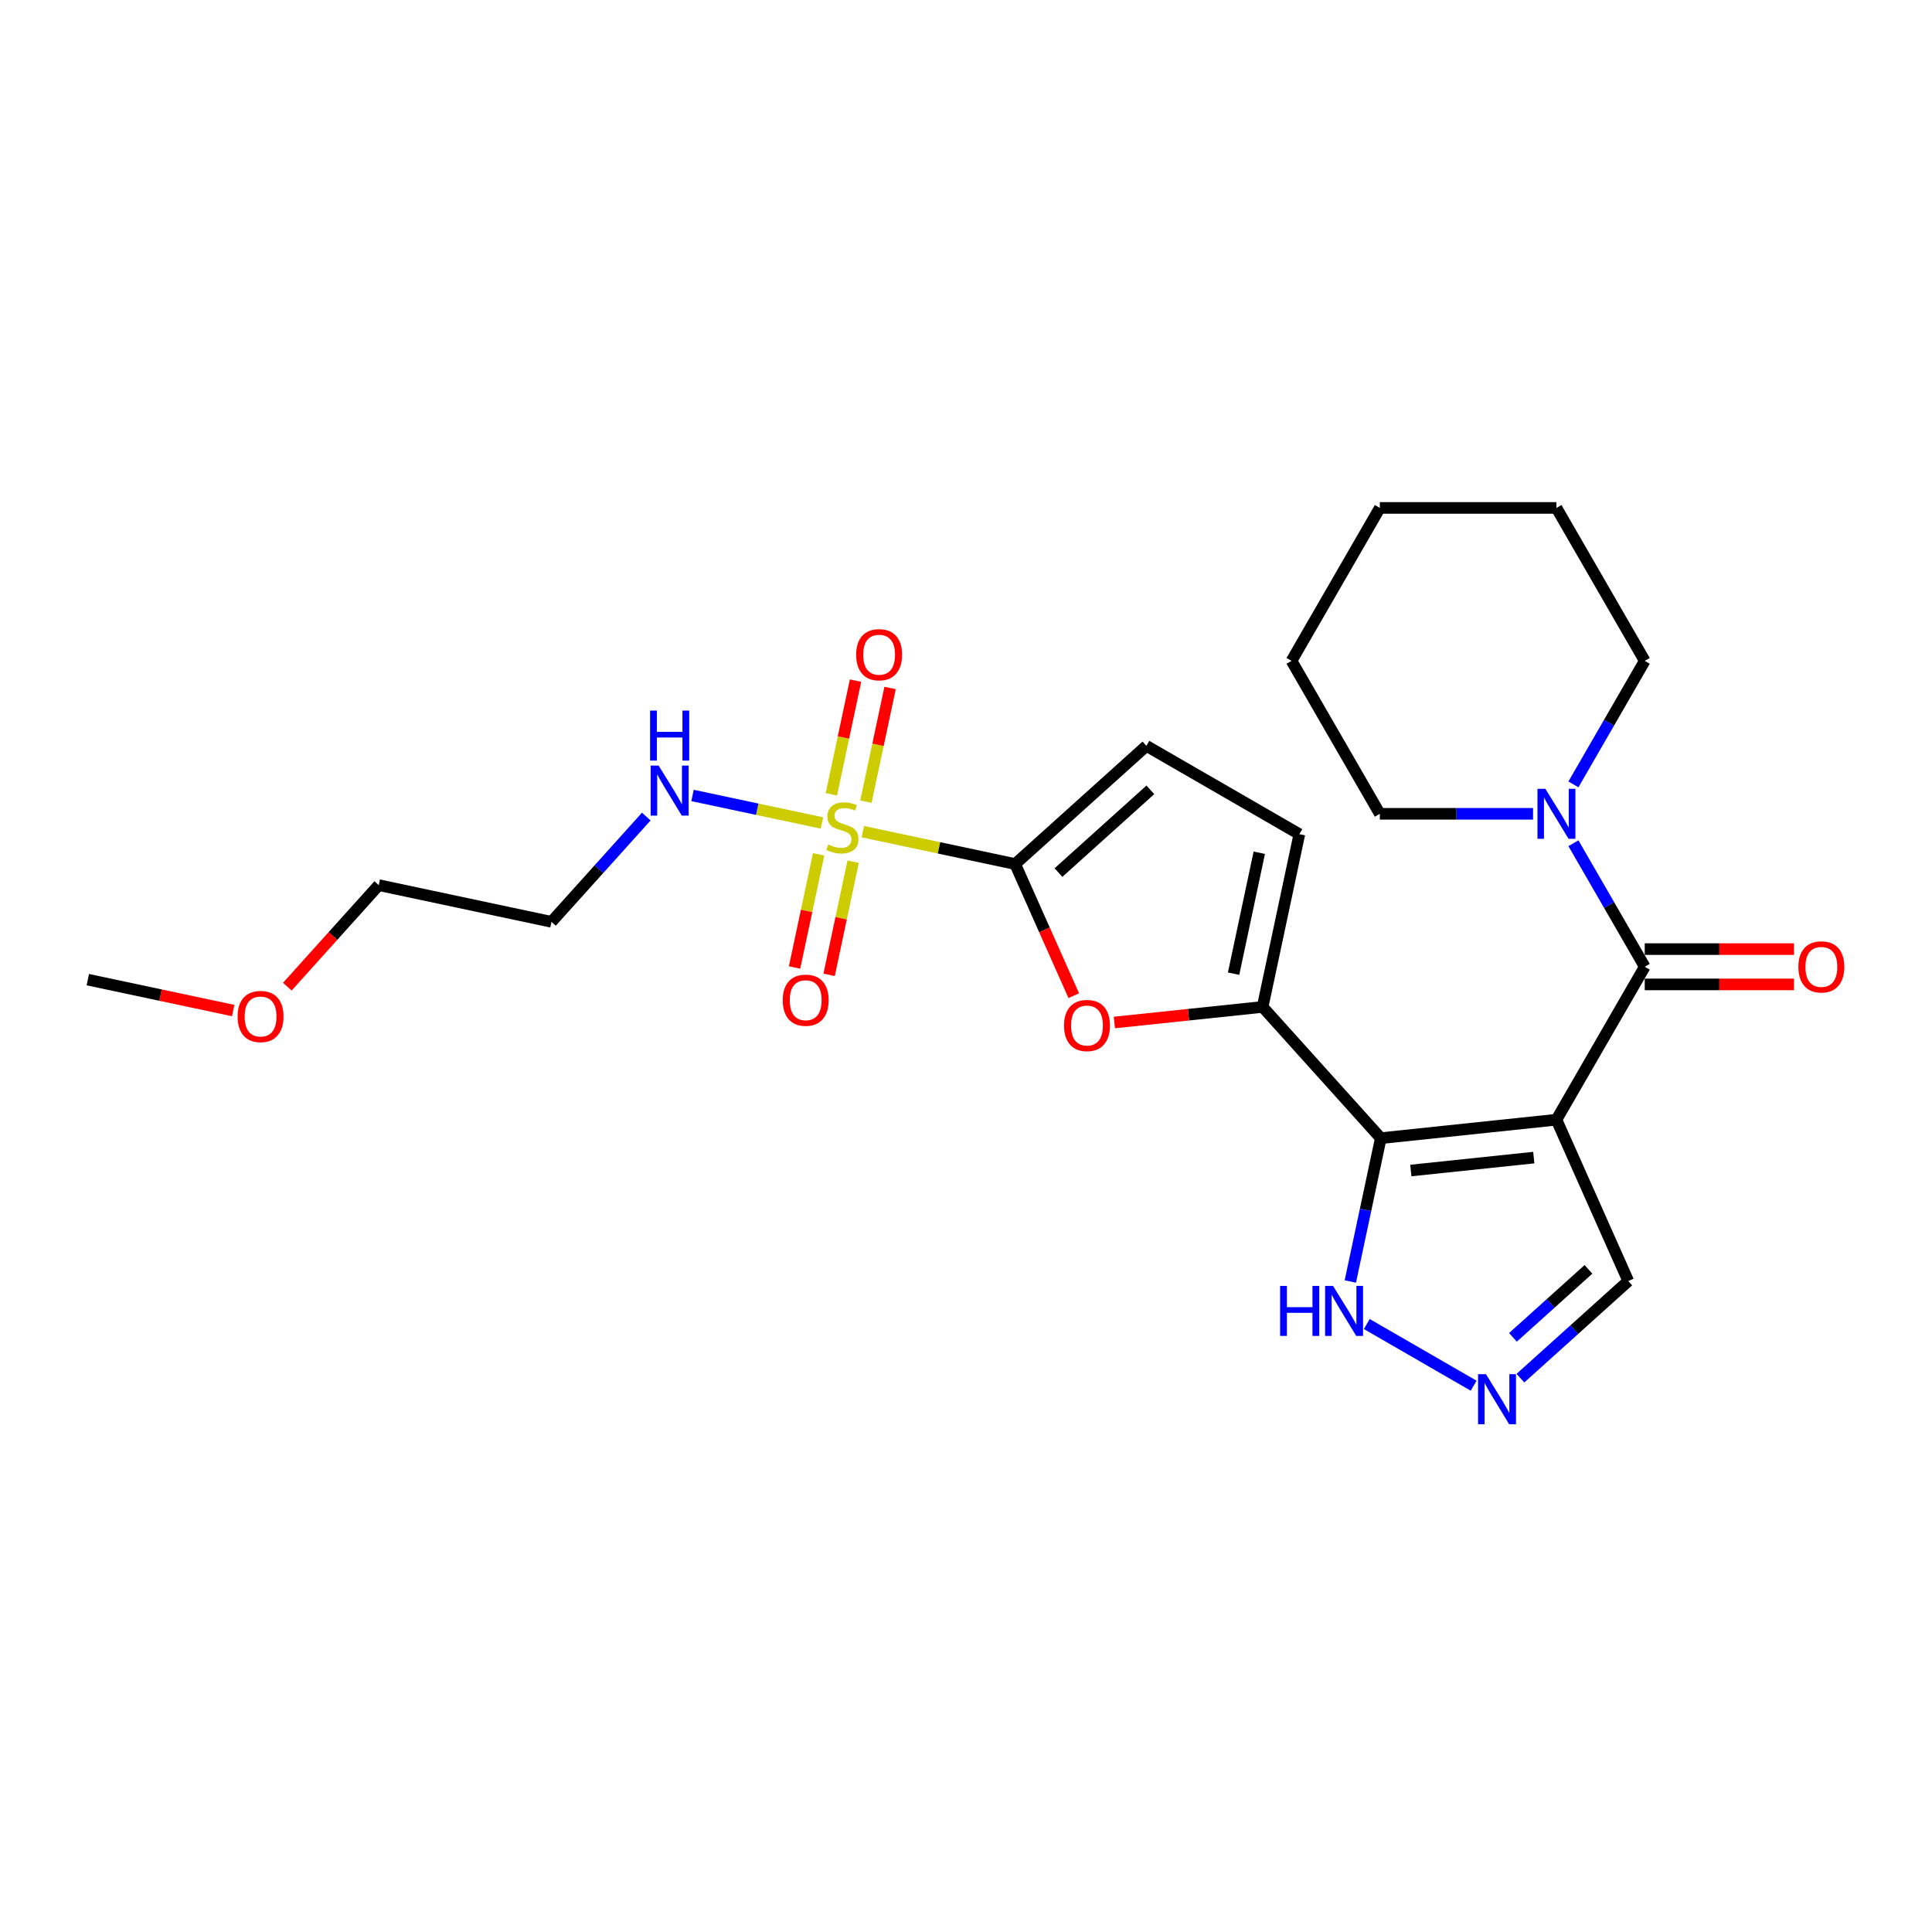 <?xml version='1.0' encoding='iso-8859-1'?>
<svg version='1.1' baseProfile='full'
              xmlns='http://www.w3.org/2000/svg'
                      xmlns:rdkit='http://www.rdkit.org/xml'
                      xmlns:xlink='http://www.w3.org/1999/xlink'
                  xml:space='preserve'
width='1000px' height='1000px' viewBox='0 0 1000 1000'>
<!-- END OF HEADER -->
<rect style='opacity:1.0;fill:#FFFFFF;stroke:none' width='1000' height='1000' x='0' y='0'> </rect>
<path class='bond-1' d='M 805.612,579.557 L 714.701,589.112' style='fill:none;fill-rule:evenodd;stroke:#000000;stroke-width:6px;stroke-linecap:butt;stroke-linejoin:miter;stroke-opacity:1' />
<path class='bond-1' d='M 793.886,599.172 L 730.249,605.861' style='fill:none;fill-rule:evenodd;stroke:#000000;stroke-width:6px;stroke-linecap:butt;stroke-linejoin:miter;stroke-opacity:1' />
<path class='bond-3' d='M 805.612,579.557 L 851.318,500.392' style='fill:none;fill-rule:evenodd;stroke:#000000;stroke-width:6px;stroke-linecap:butt;stroke-linejoin:miter;stroke-opacity:1' />
<path class='bond-11' d='M 805.612,579.557 L 842.792,663.065' style='fill:none;fill-rule:evenodd;stroke:#000000;stroke-width:6px;stroke-linecap:butt;stroke-linejoin:miter;stroke-opacity:1' />
<path class='bond-0' d='M 446.615,430.471 L 486.029,438.849' style='fill:none;fill-rule:evenodd;stroke:#CCCC00;stroke-width:6px;stroke-linecap:butt;stroke-linejoin:miter;stroke-opacity:1' />
<path class='bond-0' d='M 486.029,438.849 L 525.443,447.226' style='fill:none;fill-rule:evenodd;stroke:#000000;stroke-width:6px;stroke-linecap:butt;stroke-linejoin:miter;stroke-opacity:1' />
<path class='bond-12' d='M 448.2,414.929 L 454.453,385.513' style='fill:none;fill-rule:evenodd;stroke:#CCCC00;stroke-width:6px;stroke-linecap:butt;stroke-linejoin:miter;stroke-opacity:1' />
<path class='bond-12' d='M 454.453,385.513 L 460.705,356.097' style='fill:none;fill-rule:evenodd;stroke:#FF0000;stroke-width:6px;stroke-linecap:butt;stroke-linejoin:miter;stroke-opacity:1' />
<path class='bond-12' d='M 430.317,411.128 L 436.57,381.712' style='fill:none;fill-rule:evenodd;stroke:#CCCC00;stroke-width:6px;stroke-linecap:butt;stroke-linejoin:miter;stroke-opacity:1' />
<path class='bond-12' d='M 436.57,381.712 L 442.822,352.295' style='fill:none;fill-rule:evenodd;stroke:#FF0000;stroke-width:6px;stroke-linecap:butt;stroke-linejoin:miter;stroke-opacity:1' />
<path class='bond-13' d='M 423.711,442.208 L 417.488,471.486' style='fill:none;fill-rule:evenodd;stroke:#CCCC00;stroke-width:6px;stroke-linecap:butt;stroke-linejoin:miter;stroke-opacity:1' />
<path class='bond-13' d='M 417.488,471.486 L 411.264,500.765' style='fill:none;fill-rule:evenodd;stroke:#FF0000;stroke-width:6px;stroke-linecap:butt;stroke-linejoin:miter;stroke-opacity:1' />
<path class='bond-13' d='M 441.594,446.009 L 435.37,475.287' style='fill:none;fill-rule:evenodd;stroke:#CCCC00;stroke-width:6px;stroke-linecap:butt;stroke-linejoin:miter;stroke-opacity:1' />
<path class='bond-13' d='M 435.37,475.287 L 429.147,504.566' style='fill:none;fill-rule:evenodd;stroke:#FF0000;stroke-width:6px;stroke-linecap:butt;stroke-linejoin:miter;stroke-opacity:1' />
<path class='bond-14' d='M 425.444,425.971 L 391.946,418.85' style='fill:none;fill-rule:evenodd;stroke:#CCCC00;stroke-width:6px;stroke-linecap:butt;stroke-linejoin:miter;stroke-opacity:1' />
<path class='bond-14' d='M 391.946,418.85 L 358.448,411.73' style='fill:none;fill-rule:evenodd;stroke:#0000FF;stroke-width:6px;stroke-linecap:butt;stroke-linejoin:miter;stroke-opacity:1' />
<path class='bond-4' d='M 714.701,589.112 L 653.535,521.18' style='fill:none;fill-rule:evenodd;stroke:#000000;stroke-width:6px;stroke-linecap:butt;stroke-linejoin:miter;stroke-opacity:1' />
<path class='bond-8' d='M 714.701,589.112 L 706.817,626.204' style='fill:none;fill-rule:evenodd;stroke:#000000;stroke-width:6px;stroke-linecap:butt;stroke-linejoin:miter;stroke-opacity:1' />
<path class='bond-8' d='M 706.817,626.204 L 698.932,663.297' style='fill:none;fill-rule:evenodd;stroke:#0000FF;stroke-width:6px;stroke-linecap:butt;stroke-linejoin:miter;stroke-opacity:1' />
<path class='bond-2' d='M 525.443,447.226 L 540.611,481.293' style='fill:none;fill-rule:evenodd;stroke:#000000;stroke-width:6px;stroke-linecap:butt;stroke-linejoin:miter;stroke-opacity:1' />
<path class='bond-2' d='M 540.611,481.293 L 555.778,515.36' style='fill:none;fill-rule:evenodd;stroke:#FF0000;stroke-width:6px;stroke-linecap:butt;stroke-linejoin:miter;stroke-opacity:1' />
<path class='bond-26' d='M 525.443,447.226 L 593.375,386.06' style='fill:none;fill-rule:evenodd;stroke:#000000;stroke-width:6px;stroke-linecap:butt;stroke-linejoin:miter;stroke-opacity:1' />
<path class='bond-26' d='M 547.866,451.638 L 595.419,408.821' style='fill:none;fill-rule:evenodd;stroke:#000000;stroke-width:6px;stroke-linecap:butt;stroke-linejoin:miter;stroke-opacity:1' />
<path class='bond-7' d='M 851.318,500.392 L 832.861,468.424' style='fill:none;fill-rule:evenodd;stroke:#000000;stroke-width:6px;stroke-linecap:butt;stroke-linejoin:miter;stroke-opacity:1' />
<path class='bond-7' d='M 832.861,468.424 L 814.404,436.456' style='fill:none;fill-rule:evenodd;stroke:#0000FF;stroke-width:6px;stroke-linecap:butt;stroke-linejoin:miter;stroke-opacity:1' />
<path class='bond-15' d='M 851.318,509.533 L 889.939,509.533' style='fill:none;fill-rule:evenodd;stroke:#000000;stroke-width:6px;stroke-linecap:butt;stroke-linejoin:miter;stroke-opacity:1' />
<path class='bond-15' d='M 889.939,509.533 L 928.56,509.533' style='fill:none;fill-rule:evenodd;stroke:#FF0000;stroke-width:6px;stroke-linecap:butt;stroke-linejoin:miter;stroke-opacity:1' />
<path class='bond-15' d='M 851.318,491.251 L 889.939,491.251' style='fill:none;fill-rule:evenodd;stroke:#000000;stroke-width:6px;stroke-linecap:butt;stroke-linejoin:miter;stroke-opacity:1' />
<path class='bond-15' d='M 889.939,491.251 L 928.56,491.251' style='fill:none;fill-rule:evenodd;stroke:#FF0000;stroke-width:6px;stroke-linecap:butt;stroke-linejoin:miter;stroke-opacity:1' />
<path class='bond-5' d='M 653.535,521.18 L 615.164,525.213' style='fill:none;fill-rule:evenodd;stroke:#000000;stroke-width:6px;stroke-linecap:butt;stroke-linejoin:miter;stroke-opacity:1' />
<path class='bond-5' d='M 615.164,525.213 L 576.793,529.246' style='fill:none;fill-rule:evenodd;stroke:#FF0000;stroke-width:6px;stroke-linecap:butt;stroke-linejoin:miter;stroke-opacity:1' />
<path class='bond-10' d='M 653.535,521.18 L 672.54,431.766' style='fill:none;fill-rule:evenodd;stroke:#000000;stroke-width:6px;stroke-linecap:butt;stroke-linejoin:miter;stroke-opacity:1' />
<path class='bond-10' d='M 638.503,503.967 L 651.807,441.377' style='fill:none;fill-rule:evenodd;stroke:#000000;stroke-width:6px;stroke-linecap:butt;stroke-linejoin:miter;stroke-opacity:1' />
<path class='bond-6' d='M 786.963,713.334 L 814.878,688.2' style='fill:none;fill-rule:evenodd;stroke:#0000FF;stroke-width:6px;stroke-linecap:butt;stroke-linejoin:miter;stroke-opacity:1' />
<path class='bond-6' d='M 814.878,688.2 L 842.792,663.065' style='fill:none;fill-rule:evenodd;stroke:#000000;stroke-width:6px;stroke-linecap:butt;stroke-linejoin:miter;stroke-opacity:1' />
<path class='bond-6' d='M 783.104,692.208 L 802.644,674.613' style='fill:none;fill-rule:evenodd;stroke:#0000FF;stroke-width:6px;stroke-linecap:butt;stroke-linejoin:miter;stroke-opacity:1' />
<path class='bond-6' d='M 802.644,674.613 L 822.185,657.019' style='fill:none;fill-rule:evenodd;stroke:#000000;stroke-width:6px;stroke-linecap:butt;stroke-linejoin:miter;stroke-opacity:1' />
<path class='bond-25' d='M 762.757,717.244 L 707.449,685.312' style='fill:none;fill-rule:evenodd;stroke:#0000FF;stroke-width:6px;stroke-linecap:butt;stroke-linejoin:miter;stroke-opacity:1' />
<path class='bond-17' d='M 814.404,405.998 L 832.861,374.03' style='fill:none;fill-rule:evenodd;stroke:#0000FF;stroke-width:6px;stroke-linecap:butt;stroke-linejoin:miter;stroke-opacity:1' />
<path class='bond-17' d='M 832.861,374.03 L 851.318,342.062' style='fill:none;fill-rule:evenodd;stroke:#000000;stroke-width:6px;stroke-linecap:butt;stroke-linejoin:miter;stroke-opacity:1' />
<path class='bond-18' d='M 793.509,421.227 L 753.855,421.227' style='fill:none;fill-rule:evenodd;stroke:#0000FF;stroke-width:6px;stroke-linecap:butt;stroke-linejoin:miter;stroke-opacity:1' />
<path class='bond-18' d='M 753.855,421.227 L 714.2,421.227' style='fill:none;fill-rule:evenodd;stroke:#000000;stroke-width:6px;stroke-linecap:butt;stroke-linejoin:miter;stroke-opacity:1' />
<path class='bond-9' d='M 593.375,386.06 L 672.54,431.766' style='fill:none;fill-rule:evenodd;stroke:#000000;stroke-width:6px;stroke-linecap:butt;stroke-linejoin:miter;stroke-opacity:1' />
<path class='bond-16' d='M 334.512,422.657 L 309.981,449.902' style='fill:none;fill-rule:evenodd;stroke:#0000FF;stroke-width:6px;stroke-linecap:butt;stroke-linejoin:miter;stroke-opacity:1' />
<path class='bond-16' d='M 309.981,449.902 L 285.449,477.147' style='fill:none;fill-rule:evenodd;stroke:#000000;stroke-width:6px;stroke-linecap:butt;stroke-linejoin:miter;stroke-opacity:1' />
<path class='bond-20' d='M 285.449,477.147 L 196.035,458.142' style='fill:none;fill-rule:evenodd;stroke:#000000;stroke-width:6px;stroke-linecap:butt;stroke-linejoin:miter;stroke-opacity:1' />
<path class='bond-22' d='M 851.318,342.062 L 805.612,262.898' style='fill:none;fill-rule:evenodd;stroke:#000000;stroke-width:6px;stroke-linecap:butt;stroke-linejoin:miter;stroke-opacity:1' />
<path class='bond-23' d='M 714.2,421.227 L 668.494,342.062' style='fill:none;fill-rule:evenodd;stroke:#000000;stroke-width:6px;stroke-linecap:butt;stroke-linejoin:miter;stroke-opacity:1' />
<path class='bond-19' d='M 148.713,510.698 L 172.374,484.42' style='fill:none;fill-rule:evenodd;stroke:#FF0000;stroke-width:6px;stroke-linecap:butt;stroke-linejoin:miter;stroke-opacity:1' />
<path class='bond-19' d='M 172.374,484.42 L 196.035,458.142' style='fill:none;fill-rule:evenodd;stroke:#000000;stroke-width:6px;stroke-linecap:butt;stroke-linejoin:miter;stroke-opacity:1' />
<path class='bond-21' d='M 120.7,523.062 L 83.077,515.065' style='fill:none;fill-rule:evenodd;stroke:#FF0000;stroke-width:6px;stroke-linecap:butt;stroke-linejoin:miter;stroke-opacity:1' />
<path class='bond-21' d='M 83.077,515.065 L 45.455,507.068' style='fill:none;fill-rule:evenodd;stroke:#000000;stroke-width:6px;stroke-linecap:butt;stroke-linejoin:miter;stroke-opacity:1' />
<path class='bond-27' d='M 805.612,262.898 L 714.2,262.898' style='fill:none;fill-rule:evenodd;stroke:#000000;stroke-width:6px;stroke-linecap:butt;stroke-linejoin:miter;stroke-opacity:1' />
<path class='bond-24' d='M 668.494,342.062 L 714.2,262.898' style='fill:none;fill-rule:evenodd;stroke:#000000;stroke-width:6px;stroke-linecap:butt;stroke-linejoin:miter;stroke-opacity:1' />
<path  class='atom-1' d='M 428.716 437.106
Q 429.009 437.216, 430.216 437.728
Q 431.422 438.239, 432.738 438.569
Q 434.091 438.861, 435.408 438.861
Q 437.858 438.861, 439.284 437.691
Q 440.71 436.484, 440.71 434.4
Q 440.71 432.974, 439.978 432.097
Q 439.284 431.219, 438.187 430.744
Q 437.09 430.268, 435.261 429.72
Q 432.958 429.025, 431.568 428.367
Q 430.216 427.709, 429.228 426.319
Q 428.278 424.93, 428.278 422.59
Q 428.278 419.336, 430.471 417.324
Q 432.702 415.313, 437.09 415.313
Q 440.088 415.313, 443.488 416.739
L 442.648 419.555
Q 439.54 418.275, 437.199 418.275
Q 434.676 418.275, 433.287 419.336
Q 431.898 420.359, 431.934 422.151
Q 431.934 423.54, 432.629 424.381
Q 433.36 425.222, 434.384 425.698
Q 435.444 426.173, 437.199 426.722
Q 439.54 427.453, 440.929 428.184
Q 442.318 428.915, 443.306 430.415
Q 444.329 431.877, 444.329 434.4
Q 444.329 437.983, 441.916 439.921
Q 439.54 441.823, 435.554 441.823
Q 433.25 441.823, 431.495 441.311
Q 429.777 440.836, 427.729 439.995
L 428.716 437.106
' fill='#CCCC00'/>
<path  class='atom-6' d='M 550.74 530.808
Q 550.74 524.592, 553.812 521.118
Q 556.883 517.645, 562.624 517.645
Q 568.364 517.645, 571.436 521.118
Q 574.507 524.592, 574.507 530.808
Q 574.507 537.097, 571.399 540.681
Q 568.291 544.227, 562.624 544.227
Q 556.92 544.227, 553.812 540.681
Q 550.74 537.134, 550.74 530.808
M 562.624 541.302
Q 566.573 541.302, 568.694 538.669
Q 570.851 536, 570.851 530.808
Q 570.851 525.726, 568.694 523.166
Q 566.573 520.57, 562.624 520.57
Q 558.675 520.57, 556.518 523.129
Q 554.397 525.689, 554.397 530.808
Q 554.397 536.037, 556.518 538.669
Q 558.675 541.302, 562.624 541.302
' fill='#FF0000'/>
<path  class='atom-7' d='M 769.138 711.288
L 777.621 725
Q 778.462 726.353, 779.815 728.802
Q 781.168 731.252, 781.241 731.398
L 781.241 711.288
L 784.678 711.288
L 784.678 737.176
L 781.131 737.176
L 772.026 722.184
Q 770.966 720.429, 769.833 718.418
Q 768.736 716.407, 768.407 715.785
L 768.407 737.176
L 765.043 737.176
L 765.043 711.288
L 769.138 711.288
' fill='#0000FF'/>
<path  class='atom-8' d='M 799.889 408.283
L 808.372 421.995
Q 809.213 423.348, 810.566 425.798
Q 811.919 428.248, 811.992 428.394
L 811.992 408.283
L 815.429 408.283
L 815.429 434.171
L 811.883 434.171
L 802.778 419.18
Q 801.718 417.425, 800.584 415.413
Q 799.487 413.402, 799.158 412.781
L 799.158 434.171
L 795.794 434.171
L 795.794 408.283
L 799.889 408.283
' fill='#0000FF'/>
<path  class='atom-9' d='M 662.586 665.582
L 666.096 665.582
L 666.096 676.588
L 679.333 676.588
L 679.333 665.582
L 682.843 665.582
L 682.843 691.47
L 679.333 691.47
L 679.333 679.513
L 666.096 679.513
L 666.096 691.47
L 662.586 691.47
L 662.586 665.582
' fill='#0000FF'/>
<path  class='atom-9' d='M 689.973 665.582
L 698.456 679.294
Q 699.297 680.647, 700.65 683.097
Q 702.003 685.546, 702.076 685.693
L 702.076 665.582
L 705.513 665.582
L 705.513 691.47
L 701.966 691.47
L 692.862 676.478
Q 691.801 674.723, 690.668 672.712
Q 689.571 670.701, 689.242 670.08
L 689.242 691.47
L 685.878 691.47
L 685.878 665.582
L 689.973 665.582
' fill='#0000FF'/>
<path  class='atom-13' d='M 443.151 338.88
Q 443.151 332.664, 446.223 329.19
Q 449.294 325.717, 455.035 325.717
Q 460.776 325.717, 463.847 329.19
Q 466.918 332.664, 466.918 338.88
Q 466.918 345.169, 463.81 348.752
Q 460.702 352.299, 455.035 352.299
Q 449.331 352.299, 446.223 348.752
Q 443.151 345.206, 443.151 338.88
M 455.035 349.374
Q 458.984 349.374, 461.105 346.741
Q 463.262 344.072, 463.262 338.88
Q 463.262 333.797, 461.105 331.238
Q 458.984 328.642, 455.035 328.642
Q 451.086 328.642, 448.929 331.201
Q 446.808 333.761, 446.808 338.88
Q 446.808 344.109, 448.929 346.741
Q 451.086 349.374, 455.035 349.374
' fill='#FF0000'/>
<path  class='atom-14' d='M 405.14 517.708
Q 405.14 511.492, 408.212 508.018
Q 411.283 504.545, 417.024 504.545
Q 422.764 504.545, 425.836 508.018
Q 428.907 511.492, 428.907 517.708
Q 428.907 523.997, 425.799 527.58
Q 422.691 531.127, 417.024 531.127
Q 411.32 531.127, 408.212 527.58
Q 405.14 524.034, 405.14 517.708
M 417.024 528.202
Q 420.973 528.202, 423.093 525.569
Q 425.251 522.9, 425.251 517.708
Q 425.251 512.625, 423.093 510.066
Q 420.973 507.47, 417.024 507.47
Q 413.075 507.47, 410.917 510.029
Q 408.797 512.589, 408.797 517.708
Q 408.797 522.937, 410.917 525.569
Q 413.075 528.202, 417.024 528.202
' fill='#FF0000'/>
<path  class='atom-15' d='M 340.893 396.271
L 349.376 409.983
Q 350.217 411.336, 351.57 413.786
Q 352.923 416.236, 352.996 416.382
L 352.996 396.271
L 356.433 396.271
L 356.433 422.159
L 352.886 422.159
L 343.782 407.168
Q 342.721 405.412, 341.588 403.401
Q 340.491 401.39, 340.162 400.769
L 340.162 422.159
L 336.798 422.159
L 336.798 396.271
L 340.893 396.271
' fill='#0000FF'/>
<path  class='atom-15' d='M 336.487 367.795
L 339.997 367.795
L 339.997 378.801
L 353.233 378.801
L 353.233 367.795
L 356.744 367.795
L 356.744 393.683
L 353.233 393.683
L 353.233 381.726
L 339.997 381.726
L 339.997 393.683
L 336.487 393.683
L 336.487 367.795
' fill='#0000FF'/>
<path  class='atom-16' d='M 930.846 500.465
Q 930.846 494.249, 933.917 490.776
Q 936.989 487.302, 942.729 487.302
Q 948.47 487.302, 951.541 490.776
Q 954.613 494.249, 954.613 500.465
Q 954.613 506.754, 951.505 510.338
Q 948.397 513.884, 942.729 513.884
Q 937.025 513.884, 933.917 510.338
Q 930.846 506.791, 930.846 500.465
M 942.729 510.959
Q 946.678 510.959, 948.799 508.327
Q 950.956 505.657, 950.956 500.465
Q 950.956 495.383, 948.799 492.823
Q 946.678 490.227, 942.729 490.227
Q 938.78 490.227, 936.623 492.787
Q 934.502 495.346, 934.502 500.465
Q 934.502 505.694, 936.623 508.327
Q 938.78 510.959, 942.729 510.959
' fill='#FF0000'/>
<path  class='atom-20' d='M 122.985 526.147
Q 122.985 519.931, 126.057 516.457
Q 129.128 512.984, 134.869 512.984
Q 140.609 512.984, 143.681 516.457
Q 146.752 519.931, 146.752 526.147
Q 146.752 532.436, 143.644 536.019
Q 140.536 539.566, 134.869 539.566
Q 129.165 539.566, 126.057 536.019
Q 122.985 532.473, 122.985 526.147
M 134.869 536.641
Q 138.818 536.641, 140.938 534.008
Q 143.096 531.339, 143.096 526.147
Q 143.096 521.064, 140.938 518.505
Q 138.818 515.909, 134.869 515.909
Q 130.92 515.909, 128.762 518.468
Q 126.642 521.028, 126.642 526.147
Q 126.642 531.376, 128.762 534.008
Q 130.92 536.641, 134.869 536.641
' fill='#FF0000'/>
</svg>

